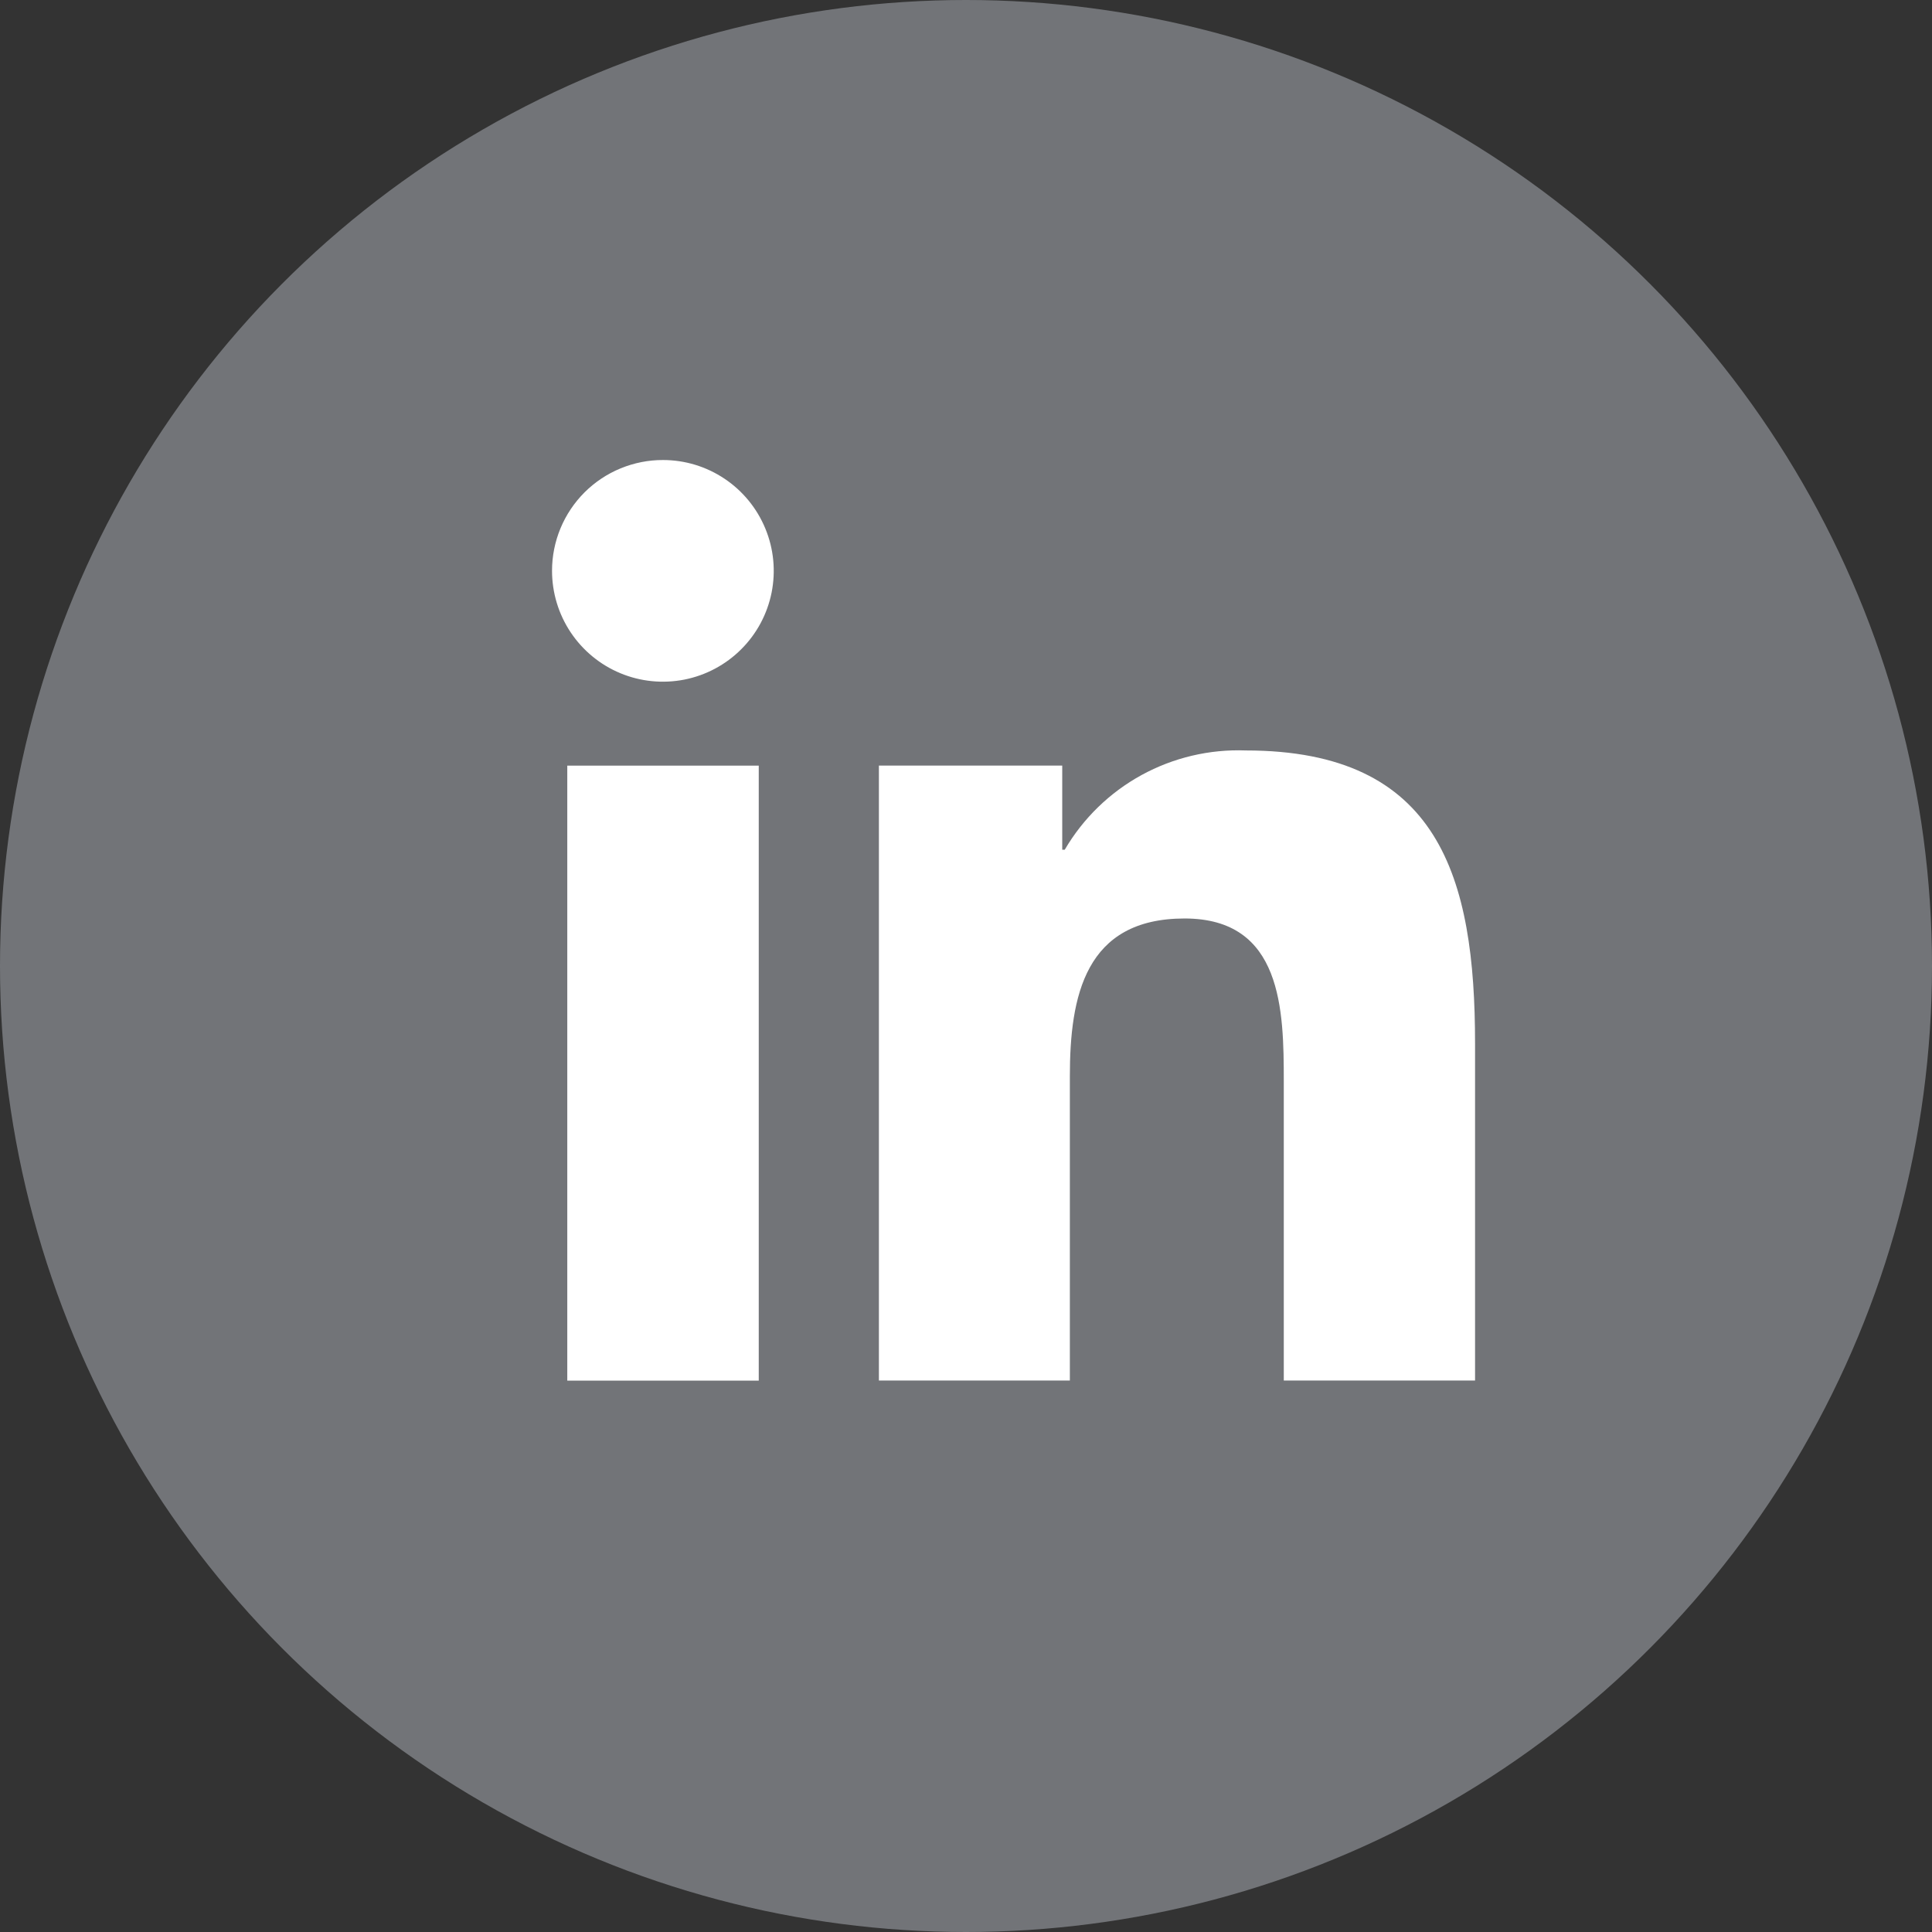 <svg width="37" height="37" viewBox="0 0 37 37" fill="none" xmlns="http://www.w3.org/2000/svg">
<rect x="0" y="0" width="37" height="37" fill="#333333" stroke="none"/>
<circle cx="18.5" cy="18.5" r="18.5" fill="#727478"/>
<path d="M10.864 14.663H14.531V26.441H10.864V14.663ZM12.698 8.81C13.118 8.81 13.528 8.935 13.877 9.169C14.225 9.402 14.497 9.734 14.657 10.122C14.818 10.51 14.859 10.937 14.777 11.349C14.694 11.761 14.492 12.139 14.194 12.435C13.897 12.732 13.519 12.933 13.107 13.015C12.695 13.096 12.268 13.054 11.881 12.893C11.493 12.732 11.162 12.459 10.929 12.11C10.696 11.761 10.572 11.35 10.572 10.931C10.572 10.652 10.627 10.376 10.734 10.118C10.841 9.86 10.998 9.626 11.195 9.429C11.393 9.232 11.627 9.076 11.885 8.97C12.143 8.864 12.419 8.809 12.698 8.81Z" fill="white"/>
<path d="M16.832 14.662H20.343V16.273H20.391C20.743 15.672 21.251 15.178 21.862 14.843C22.473 14.509 23.163 14.346 23.858 14.372C27.568 14.372 28.249 16.81 28.249 19.983V26.439H24.586V20.713C24.586 19.346 24.559 17.59 22.686 17.59C20.78 17.59 20.489 19.078 20.489 20.613V26.439H16.832V14.662Z" fill="white"/>
</svg>
